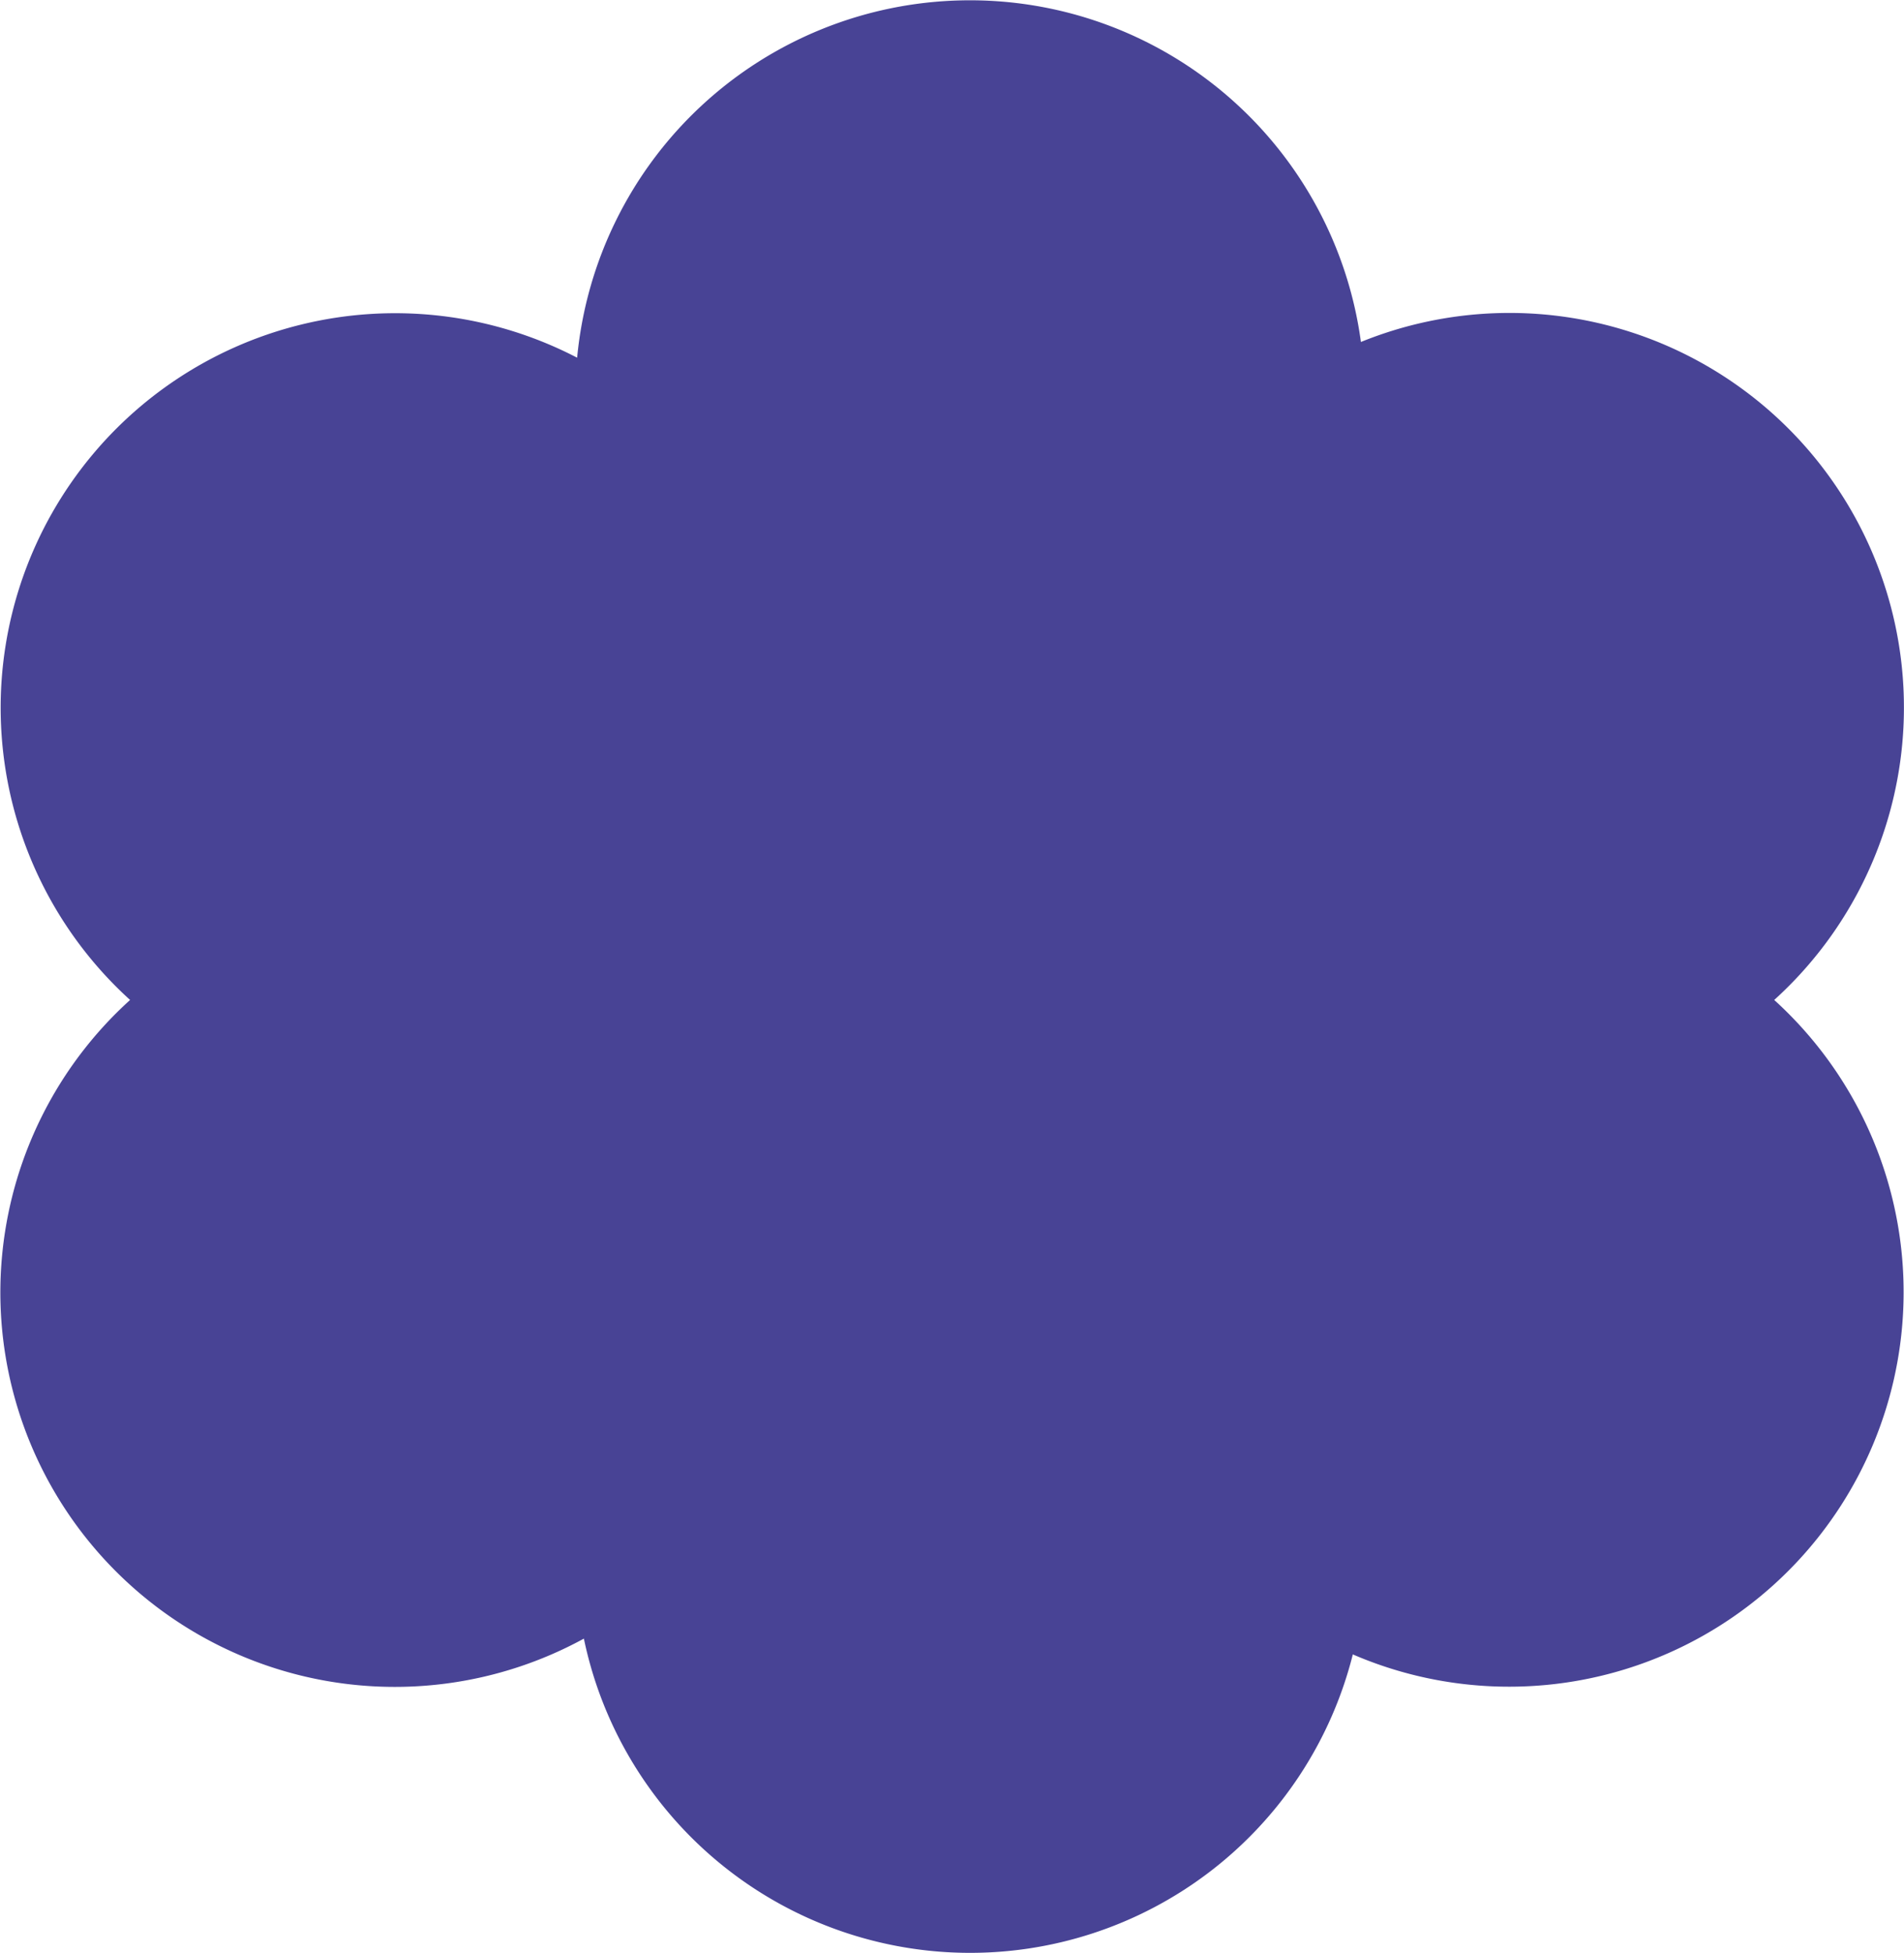 <?xml version="1.0" encoding="UTF-8"?> <svg xmlns="http://www.w3.org/2000/svg" viewBox="0 0 322.02 330.28"><defs><style>.cls-1{fill:#484395;}</style></defs><g id="Слой_2" data-name="Слой 2"><g id="Слой_1-2" data-name="Слой 1"><path class="cls-1" d="M300.07,169.1a66.72,66.72,0,0,0-69.9-111.27A66.73,66.73,0,0,0,97.61,60.49,66.72,66.72,0,0,0,22,169.1a66.71,66.71,0,0,0,76.75,108,66.73,66.73,0,0,0,130.05,2.67A66.72,66.72,0,0,0,300.07,169.1Z"></path></g></g></svg> 